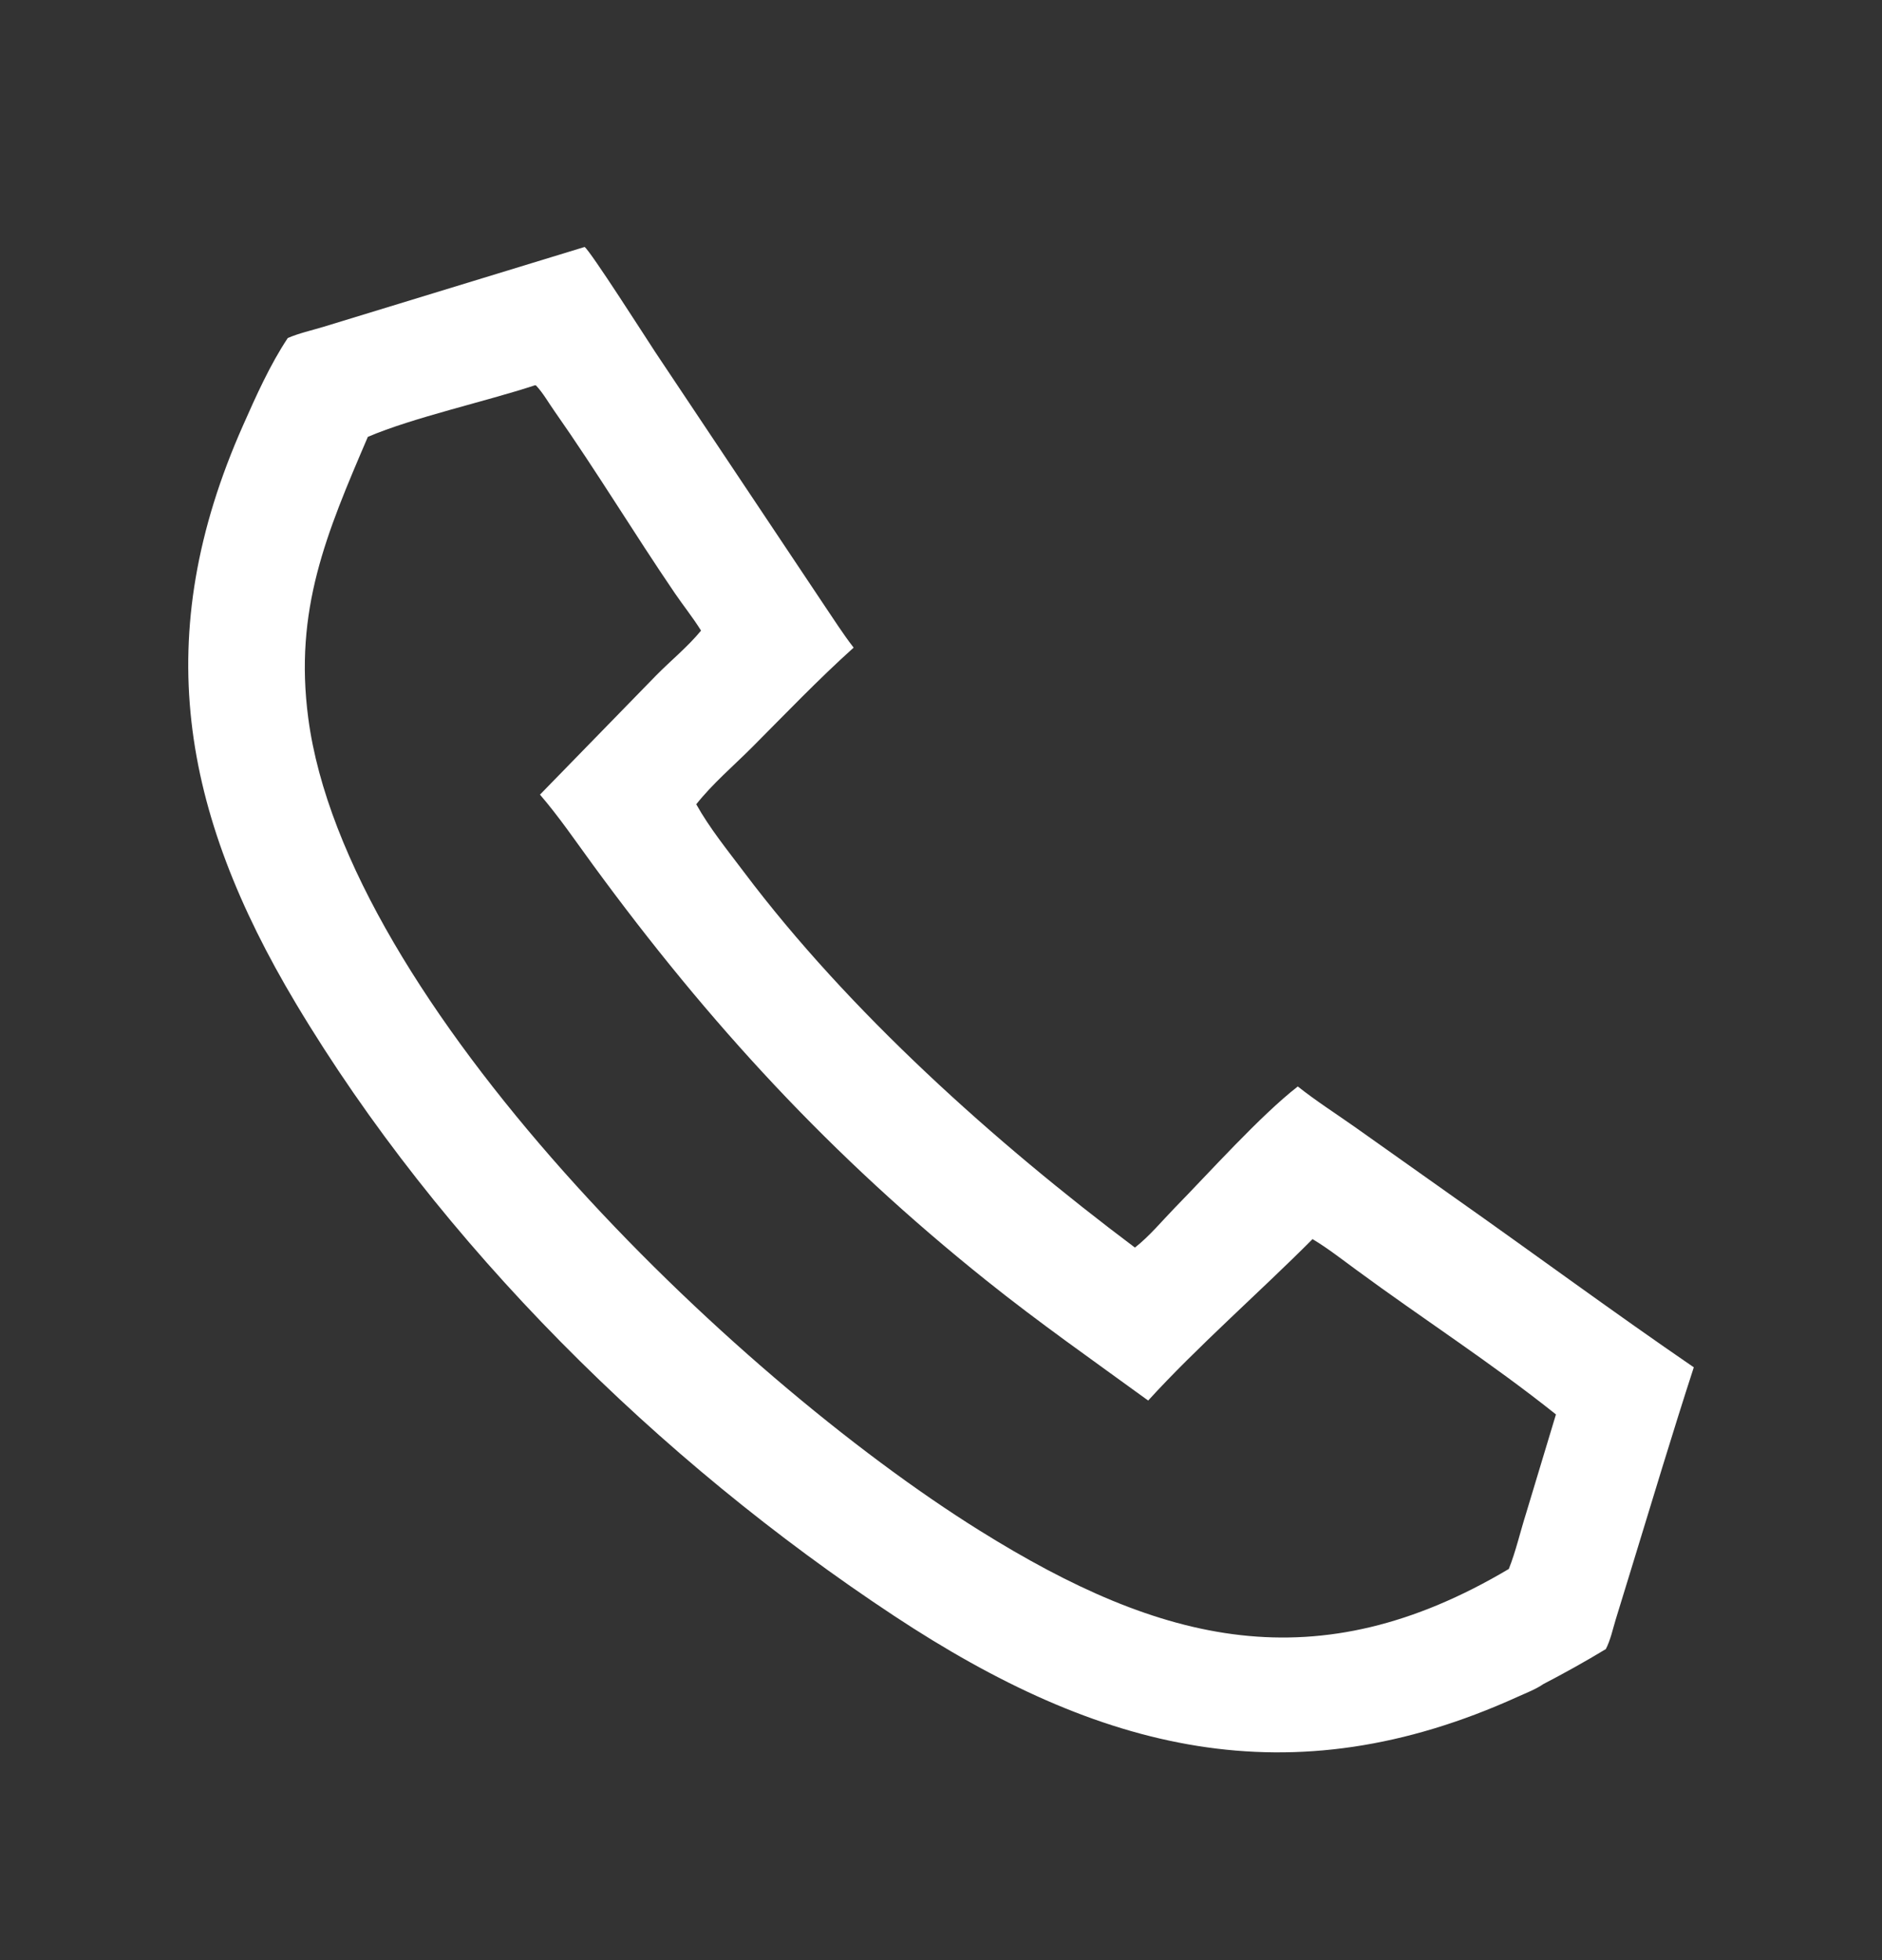 <svg width="24" height="25" viewBox="0 0 24 25" fill="none" xmlns="http://www.w3.org/2000/svg">
<rect x="0" y="0" width="24" height="25" fill="#333333" stroke="none"/>
<path d="M7.455 3.15C7.525 3.194 8.243 4.319 8.357 4.492L10.504 7.709C10.629 7.893 10.749 8.084 10.886 8.26C10.44 8.661 10.014 9.106 9.59 9.532C9.351 9.771 9.088 9.994 8.879 10.258C9.05 10.565 9.278 10.844 9.489 11.125C10.826 12.902 12.685 14.57 14.473 15.912C14.656 15.769 14.818 15.573 14.98 15.406C15.411 14.966 16.074 14.227 16.55 13.857C16.781 14.041 17.037 14.204 17.279 14.375L18.559 15.282C19.575 15.998 20.575 16.737 21.6 17.439C21.324 18.288 21.069 19.142 20.807 19.995L20.605 20.653C20.567 20.777 20.538 20.918 20.478 21.033C20.219 21.19 19.949 21.34 19.68 21.48C19.587 21.545 19.459 21.594 19.355 21.641C16.452 22.959 14.022 22.34 11.4 20.608C8.396 18.623 5.617 15.882 3.774 12.8C2.312 10.353 1.906 8.11 3.101 5.422C3.266 5.049 3.444 4.651 3.67 4.311C3.812 4.25 3.974 4.214 4.123 4.169L7.455 3.15ZM6.822 4.914C6.191 5.122 5.268 5.325 4.691 5.572C4.16 6.809 3.749 7.778 3.931 9.159C4.407 12.771 9.298 17.53 12.497 19.524C14.817 20.971 16.794 21.464 19.241 20.011C19.331 19.784 19.386 19.54 19.46 19.306L19.842 18.04C19.024 17.386 18.14 16.818 17.297 16.197C17.114 16.063 16.933 15.921 16.738 15.804C16.075 16.47 15.258 17.186 14.642 17.863C13.947 17.357 13.246 16.867 12.575 16.329C10.6 14.748 9.042 13.055 7.563 11.033C7.343 10.732 7.129 10.417 6.886 10.135L8.365 8.617C8.552 8.427 8.772 8.248 8.94 8.043C8.837 7.877 8.715 7.726 8.606 7.566C8.085 6.801 7.606 6.007 7.075 5.25C6.999 5.143 6.925 5.011 6.835 4.916L6.822 4.914H6.822Z" fill="white"/>
</svg>
